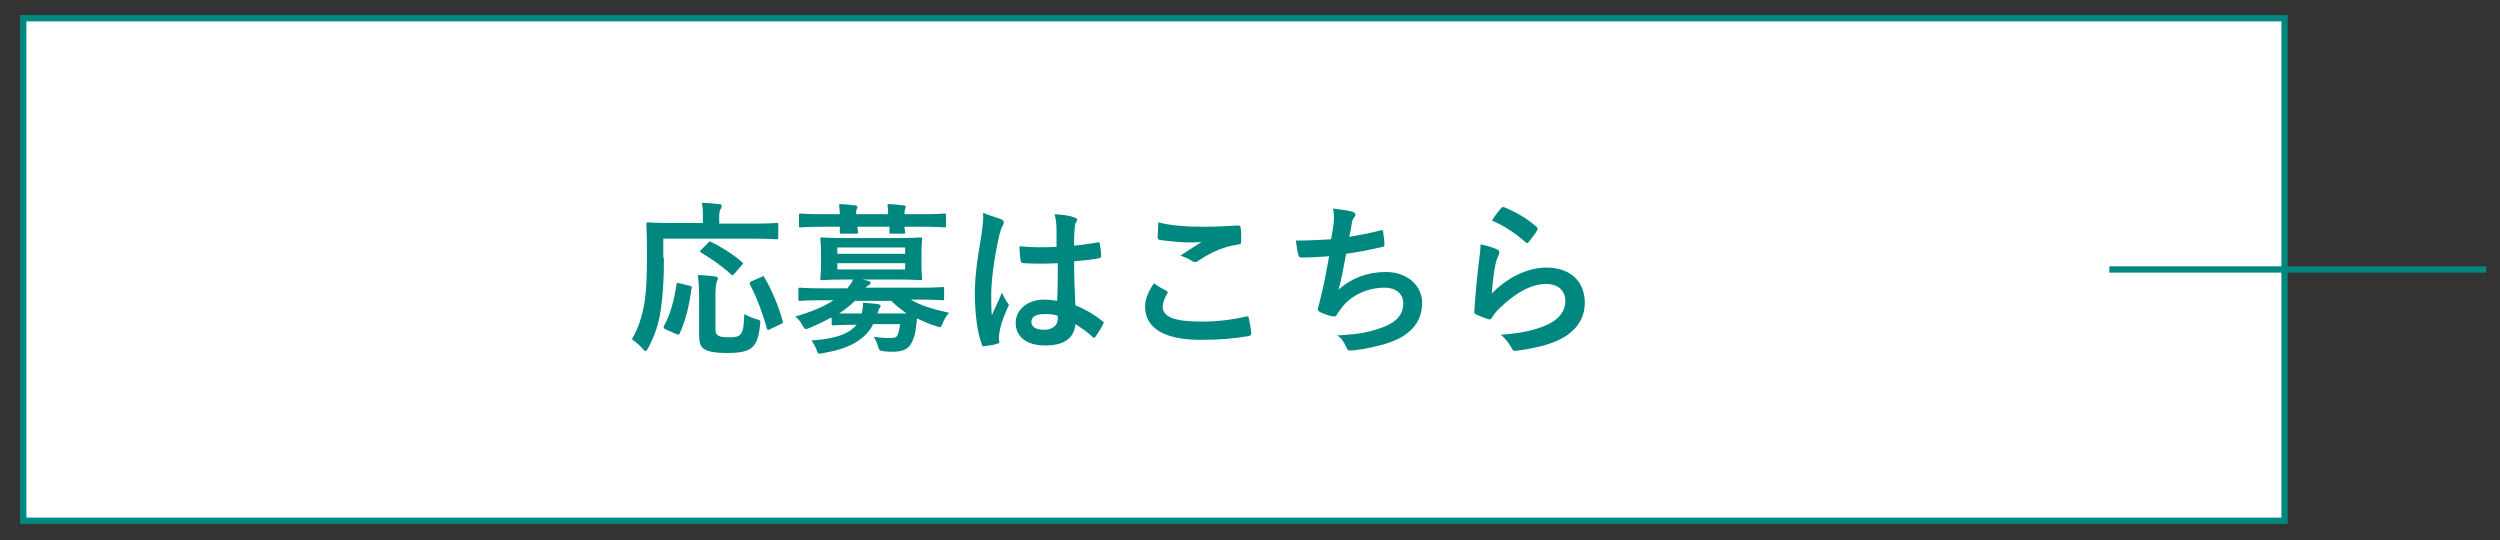 <?xml version="1.0" encoding="utf-8"?>
<!-- Generator: Adobe Illustrator 23.0.1, SVG Export Plug-In . SVG Version: 6.00 Build 0)  -->
<svg version="1.1" id="レイヤー_1" xmlns="http://www.w3.org/2000/svg" xmlns:xlink="http://www.w3.org/1999/xlink" x="0px"
	 y="0px" viewBox="0 0 398 86" style="enable-background:new 0 0 398 86;" xml:space="preserve">
<rect x="0" y="0" width="398" height="86" fill="#333333" stroke="none"/>
<style type="text/css">
	.st0{fill:#FFFFFF;stroke:#008780;stroke-miterlimit:10;}
	.st1{fill:none;stroke:#008780;stroke-miterlimit:10;}
	.st2{fill:#008780;}
</style>
<rect x="3.7" y="2.9" class="st0" width="360" height="80"/>
<line class="st1" x1="335.8" y1="42.9" x2="395.8" y2="42.9"/>
<g>
	<g>
		<path class="st2" d="M105.7,41.1c0,3.7-0.2,6-0.5,8.2c-0.3,2.2-1,4.2-2,6.1c-0.2,0.3-0.3,0.5-0.4,0.5c-0.1,0-0.3-0.1-0.5-0.4
			c-0.5-0.6-1.2-1.1-1.7-1.5c1-1.7,1.6-3.5,2-5.8c0.3-1.9,0.4-4,0.4-7.7c0-3.2-0.1-4.6-0.1-4.8c0-0.3,0-0.3,0.3-0.3
			c0.2,0,1,0.1,3.5,0.1h5.2v-1.1c0-0.8,0-1.5-0.2-2.1c1,0,1.9,0.1,2.8,0.2c0.3,0,0.4,0.1,0.4,0.3c0,0.2-0.1,0.3-0.2,0.5
			c-0.1,0.2-0.2,0.5-0.2,1.1v1.2h5.6c2.4,0,3.3-0.1,3.5-0.1c0.3,0,0.3,0,0.3,0.3v2c0,0.2,0,0.3-0.3,0.3c-0.2,0-1-0.1-3.5-0.1h-14.5
			V41.1z M109.8,45.5c0.3,0.1,0.4,0.1,0.3,0.4c-0.4,2.8-0.9,5-1.9,7.2c-0.1,0.2-0.2,0.2-0.5,0.1l-1.8-0.8c-0.3-0.2-0.3-0.3-0.2-0.5
			c1-1.8,1.6-4,2-6.6c0-0.3,0.1-0.3,0.5-0.2L109.8,45.5z M113.9,52c0,0.9,0,1.1,0.4,1.4c0.3,0.2,0.7,0.3,1.7,0.3
			c1,0,1.5-0.1,1.8-0.4c0.5-0.4,0.6-1.3,0.7-3.3c0.5,0.3,1.2,0.6,1.9,0.8c0.7,0.2,0.7,0.2,0.6,0.9c-0.2,2.3-0.7,3.2-1.5,3.8
			c-0.8,0.5-1.9,0.7-3.7,0.7c-1.9,0-3.1-0.2-3.8-0.7c-0.5-0.4-0.7-0.9-0.7-2.3v-6.3c0-1.1-0.1-2.3-0.2-3.1c0.8,0,1.9,0.1,2.7,0.2
			c0.3,0,0.5,0.2,0.5,0.3c0,0.2-0.1,0.3-0.2,0.6c-0.1,0.2-0.2,1-0.2,2.1V52z M112.7,38.7c0.2-0.3,0.3-0.3,0.5-0.2
			c1.6,0.8,3.4,1.9,4.9,3.2c0.1,0.1,0.2,0.2,0.2,0.2c0,0.1-0.1,0.2-0.2,0.3l-1.2,1.4c-0.3,0.3-0.3,0.3-0.5,0.1
			c-1.5-1.4-3.3-2.6-4.8-3.5c-0.2-0.1-0.2-0.2,0-0.4L112.7,38.7z M122.6,52.4c-0.4,0.2-0.4,0.2-0.5-0.1c-0.6-2.2-1.6-4.9-2.7-7
			c-0.1-0.2-0.1-0.3,0.2-0.5l1.6-0.7c0.3-0.2,0.4-0.2,0.5,0.1c1.2,2,2.3,4.7,2.9,6.9c0.1,0.3,0.1,0.3-0.3,0.5L122.6,52.4z"/>
		<path class="st2" d="M132.2,50.6c-1,0.6-2.2,1.1-3.3,1.6c-0.3,0.1-0.5,0.2-0.6,0.2c-0.2,0-0.3-0.2-0.6-0.7c-0.3-0.6-0.7-1-1.1-1.3
			c2.7-0.8,4.6-1.6,6.1-2.6h-2c-2.3,0-3.1,0.1-3.3,0.1c-0.2,0-0.3,0-0.3-0.3v-1.5c0-0.3,0-0.3,0.3-0.3c0.2,0,0.9,0.1,3.3,0.1h4.2
			c0.4-0.5,0.7-0.9,0.9-1.4h-1.3c-2.5,0-3.4,0.1-3.6,0.1c-0.3,0-0.3,0-0.3-0.3c0-0.2,0.1-0.7,0.1-2v-2.2c0-1.3-0.1-1.8-0.1-2
			c0-0.3,0-0.3,0.3-0.3c0.2,0,1.1,0.1,3.6,0.1h8.4c2.5,0,3.4-0.1,3.6-0.1c0.3,0,0.3,0,0.3,0.3c0,0.2-0.1,0.7-0.1,2v2.2
			c0,1.3,0.1,1.8,0.1,2c0,0.3,0,0.3-0.3,0.3c-0.2,0-1.1-0.1-3.6-0.1h-5.6l0.9,0.2c0.3,0.1,0.4,0.2,0.4,0.3c0,0.2-0.1,0.3-0.3,0.4
			c-0.2,0.1-0.3,0.2-0.5,0.4h8.9c2.3,0,3.1-0.1,3.3-0.1c0.3,0,0.3,0,0.3,0.3v1.5c0,0.3,0,0.3-0.3,0.3c-0.2,0-0.9-0.1-3.3-0.1H145
			c1.5,0.9,3.4,1.5,6.1,2.1c-0.4,0.4-0.7,0.9-1,1.6c-0.2,0.5-0.3,0.7-0.5,0.7c-0.1,0-0.3-0.1-0.6-0.2c-1.1-0.3-2.1-0.8-3-1.2
			c-0.1,0.5-0.1,1.1-0.2,1.6c-0.1,1-0.4,1.8-0.8,2.5c-0.5,0.8-1.4,1.2-2.9,1.2c-0.6,0-0.9,0-1.5-0.1c-0.6-0.1-0.6-0.1-0.8-0.7
			c-0.2-0.7-0.4-1.1-0.7-1.6c1.1,0.2,1.8,0.2,2.7,0.2c0.6,0,1-0.1,1.1-0.5c0.2-0.4,0.3-1,0.4-1.7h-4.3c-0.5,1.1-1.3,1.9-2.3,2.6
			c-1.4,1-3.3,1.6-5.6,2c-0.3,0.1-0.5,0.1-0.6,0.1c-0.3,0-0.4-0.2-0.5-0.6c-0.2-0.6-0.5-1-0.8-1.5c2.9-0.2,4.9-0.7,6.2-1.6
			c0.4-0.3,0.7-0.6,1-0.9h-0.3c-2.4,0-3.2,0.1-3.4,0.1c-0.3,0-0.3,0-0.3-0.3V50.6z M133.7,34.1c0-0.6-0.1-1.1-0.1-1.6
			c0.8,0,1.8,0.1,2.5,0.2c0.2,0,0.4,0.1,0.4,0.2c0,0.2-0.1,0.3-0.1,0.4c-0.1,0.1-0.1,0.4-0.1,0.8h5.1c0-0.6-0.1-1.1-0.1-1.6
			c0.8,0,1.8,0.1,2.5,0.2c0.2,0,0.4,0.1,0.4,0.2c0,0.2-0.1,0.3-0.1,0.4c-0.1,0.1-0.1,0.4-0.1,0.8h3c2.3,0,3.1-0.1,3.3-0.1
			c0.3,0,0.3,0,0.3,0.3v1.6c0,0.3,0,0.3-0.3,0.3c-0.2,0-1-0.1-3.3-0.1h-3c0,0.4,0.1,0.7,0.1,0.8c0,0.3,0,0.3-0.3,0.3h-1.9
			c-0.3,0-0.3,0-0.3-0.3c0-0.1,0-0.4,0-0.8h-5.1c0,0.4,0.1,0.7,0.1,0.8c0,0.3,0,0.3-0.3,0.3H134c-0.3,0-0.3,0-0.3-0.3
			c0-0.1,0-0.4,0-0.8h-2.9c-2.3,0-3.1,0.1-3.3,0.1c-0.3,0-0.3,0-0.3-0.3v-1.6c0-0.3,0-0.3,0.3-0.3c0.2,0,1,0.1,3.3,0.1H133.7z
			 M133.3,39.4v1h10.8v-1H133.3z M144.1,41.9h-10.8v1h10.8V41.9z M144.3,49.9c-0.8-0.6-1.6-1.2-2.4-2h-5.8c-0.7,0.7-1.6,1.4-2.5,2
			h3.6c0.1-0.6,0.2-1.1,0.2-1.7c0.9,0.1,1.6,0.1,2.3,0.2c0.3,0.1,0.5,0.1,0.5,0.3c0,0.1-0.1,0.3-0.2,0.4c-0.1,0.2-0.2,0.3-0.3,0.8
			H144.3z"/>
		<path class="st2" d="M159.4,34.9c0.3,0.2,0.4,0.3,0.4,0.5c0,0.2-0.1,0.4-0.2,0.6c-0.2,0.3-0.3,0.7-0.5,1.4
			c-0.9,3.9-1.3,7.6-1.3,9.5c0,1,0,2.2,0.1,3.3c0.5-1.2,1.1-2.3,1.6-3.6c0.4,0.8,0.6,1.2,0.9,1.6c0.1,0.1,0.2,0.2,0.2,0.4
			c0,0.1-0.1,0.3-0.2,0.4c-0.9,2.1-1.2,3.2-1.3,4c-0.1,0.7-0.1,1.1,0,1.4c0,0.2-0.1,0.3-0.3,0.3c-0.5,0.2-1.2,0.3-2,0.4
			c-0.3,0.1-0.4,0.1-0.5-0.3c-0.7-1.8-1.1-4.9-1.1-7.9c0-2.5,0.2-4.6,1.1-9.9c0.1-0.9,0.3-2,0.2-3.1
			C157.5,34.3,158.9,34.7,159.4,34.9z M168.4,41.9c-1.8,0.1-3.6,0.1-5.4,0c-0.3,0-0.4-0.1-0.5-0.3c-0.1-0.6-0.2-1.6-0.2-2.4
			c1.9,0.2,4,0.2,5.9,0.1c0-0.9,0-1.8,0-2.7c0-0.9-0.1-1.6-0.3-2.5c1.5,0.1,2.3,0.2,3.1,0.5c0.3,0.1,0.5,0.2,0.5,0.4
			c0,0.1-0.1,0.2-0.2,0.4c-0.1,0.2-0.2,0.6-0.2,0.9c-0.1,0.9-0.1,1.6-0.1,2.8c1.2-0.1,2.6-0.3,3.7-0.5c0.3-0.1,0.4,0,0.4,0.3
			c0.1,0.5,0.2,1.3,0.2,1.8c0,0.2-0.1,0.4-0.3,0.4c-0.9,0.2-2.7,0.4-4,0.5c0,2.9,0.1,4.7,0.2,7c1.5,0.6,2.9,1.4,4.3,2.5
			c0.2,0.2,0.3,0.2,0.1,0.5c-0.3,0.7-0.8,1.4-1.2,2c-0.1,0.1-0.2,0.2-0.2,0.2c-0.1,0-0.2-0.1-0.2-0.1c-0.8-0.8-1.7-1.4-2.8-2.1
			c-0.2,2.2-1.7,3.4-4.8,3.4c-3,0-4.7-1.4-4.7-3.6c0-2.1,1.9-3.7,4.5-3.7c0.7,0,1.5,0.1,2.1,0.2C168.4,45.8,168.4,43.9,168.4,41.9z
			 M166.2,50c-1.2,0-2,0.4-2,1.2c0,0.8,0.6,1.3,2.1,1.3c1.3,0,2.1-0.8,2.1-1.7c0-0.2,0-0.3,0-0.5C167.7,50,167,50,166.2,50z"/>
		<path class="st2" d="M185.7,46.3c0.2,0.1,0.3,0.3,0.1,0.5c-0.4,0.6-0.7,1.5-0.7,2c0,1.6,1.7,2.4,6.2,2.4c2.5,0,4.9-0.3,7-0.8
			c0.4-0.1,0.5,0,0.5,0.2c0.1,0.5,0.4,1.9,0.4,2.5c0,0.2-0.1,0.3-0.4,0.4c-2.4,0.4-4.4,0.6-7.7,0.6c-5.8,0-8.8-1.9-8.8-5.3
			c0-1.1,0.4-2.2,1.4-3.7C184.4,45.6,185.1,46,185.7,46.3z M191.6,36.1c1.9,0,3.8-0.1,5.5-0.2c0.3,0,0.4,0.1,0.4,0.3
			c0.1,0.6,0.1,1.3,0.1,2.2c0,0.4-0.1,0.5-0.4,0.5c-2.5,0.4-4.3,1.2-6.4,2.6c-0.2,0.2-0.4,0.2-0.6,0.2c-0.2,0-0.4-0.1-0.5-0.2
			c-0.5-0.3-1.1-0.6-1.8-0.8c1.4-0.9,2.5-1.6,3.4-2.2c-0.6,0.1-1.4,0.1-2.1,0.1c-1,0-3.1-0.2-4.6-0.4c-0.2-0.1-0.3-0.2-0.3-0.5
			c0-0.6,0.1-1.4,0.1-2.3C186.3,35.9,188.8,36.1,191.6,36.1z"/>
		<path class="st2" d="M212.3,35.7c0.1-1.1,0.1-1.8-0.1-2.5c1.5,0.2,2.4,0.3,3.1,0.5c0.3,0.1,0.5,0.3,0.5,0.5c0,0.1-0.1,0.3-0.2,0.4
			c-0.2,0.2-0.4,0.7-0.4,1c-0.1,0.7-0.2,1.2-0.4,2.1c1.3-0.2,3.4-0.6,4.9-1c0.4-0.1,0.5-0.1,0.5,0.3c0.1,0.6,0.2,1.3,0.2,1.9
			c0,0.3-0.1,0.4-0.3,0.4c-2.2,0.5-3.6,0.8-5.8,1.1c-0.4,2.2-0.7,3.9-1.2,5.7c2-1.8,4.6-2.8,7.5-2.8c3.5,0,5.8,2.2,5.8,4.9
			c0,2.3-1,4-3,5.3c-1.6,1-3.8,1.6-6.6,2.1c-0.7,0.1-1.3,0.2-1.9,0.2c-0.3,0-0.4-0.1-0.6-0.6c-0.4-0.9-0.8-1.4-1.4-1.8
			c3.8-0.2,5.4-0.6,7.5-1.4c2-0.8,3-2,3-3.7c0-1.4-1-2.5-3-2.5c-2.8,0-5.4,1.3-6.8,3.2c-0.2,0.3-0.5,0.6-0.7,1
			c-0.2,0.3-0.3,0.4-0.5,0.4c-0.6-0.1-1.4-0.3-2-0.6c-0.4-0.2-0.6-0.3-0.6-0.5c0-0.1,0-0.3,0.1-0.5c0.1-0.4,0.2-0.8,0.3-1.2
			c0.6-2.3,0.9-4.2,1.4-6.8c-1.4,0.1-3,0.2-4.4,0.2c-0.3,0-0.4-0.1-0.5-0.4c-0.1-0.3-0.3-1.4-0.4-2.3c2,0,3.6-0.1,5.6-0.2
			C212.1,37.2,212.2,36.3,212.3,35.7z"/>
		<path class="st2" d="M238.3,39.7c0.3,0.1,0.4,0.3,0.4,0.5c0,0.1-0.1,0.3-0.1,0.4c-0.2,0.4-0.4,0.9-0.5,1.4
			c-0.3,1.3-0.5,3.3-0.6,4.7c2.4-2.4,5.5-4.1,8.7-4.1c3.8,0,6.1,2.2,6.1,5.6c0,2.8-1.7,4.7-3.9,5.8c-1.7,0.9-4.4,1.5-6.7,1.8
			c-0.6,0.1-0.8,0.1-1-0.3c-0.5-0.9-1-1.6-1.8-2.2c2.9-0.2,5.4-0.7,7.2-1.5c2.1-0.9,3.1-2.3,3.1-3.9c0-1.4-0.9-2.7-3.1-2.7
			c-2.3,0-5,1.5-7.5,4c-0.5,0.5-0.8,0.9-1.1,1.4c-0.2,0.3-0.3,0.3-0.6,0.2c-0.6-0.2-1.2-0.4-1.8-0.7c-0.3-0.1-0.4-0.2-0.4-0.5
			c0.2-3,0.5-6.1,0.8-8.4c0.1-0.8,0.2-1.5,0.2-2.3C236.7,39.1,237.7,39.4,238.3,39.7z M239,33.1c0.1-0.1,0.3-0.2,0.5-0.1
			c1.9,0.8,3.5,1.7,5.1,3.1c0.1,0.1,0.2,0.2,0.2,0.3c0,0.1-0.1,0.2-0.1,0.3c-0.3,0.5-0.9,1.3-1.3,1.8c-0.1,0.1-0.2,0.2-0.3,0.2
			c-0.1,0-0.2-0.1-0.3-0.2c-1.5-1.3-3.2-2.5-5.3-3.4C238.1,34.2,238.6,33.6,239,33.1z"/>
	</g>
</g>
</svg>
